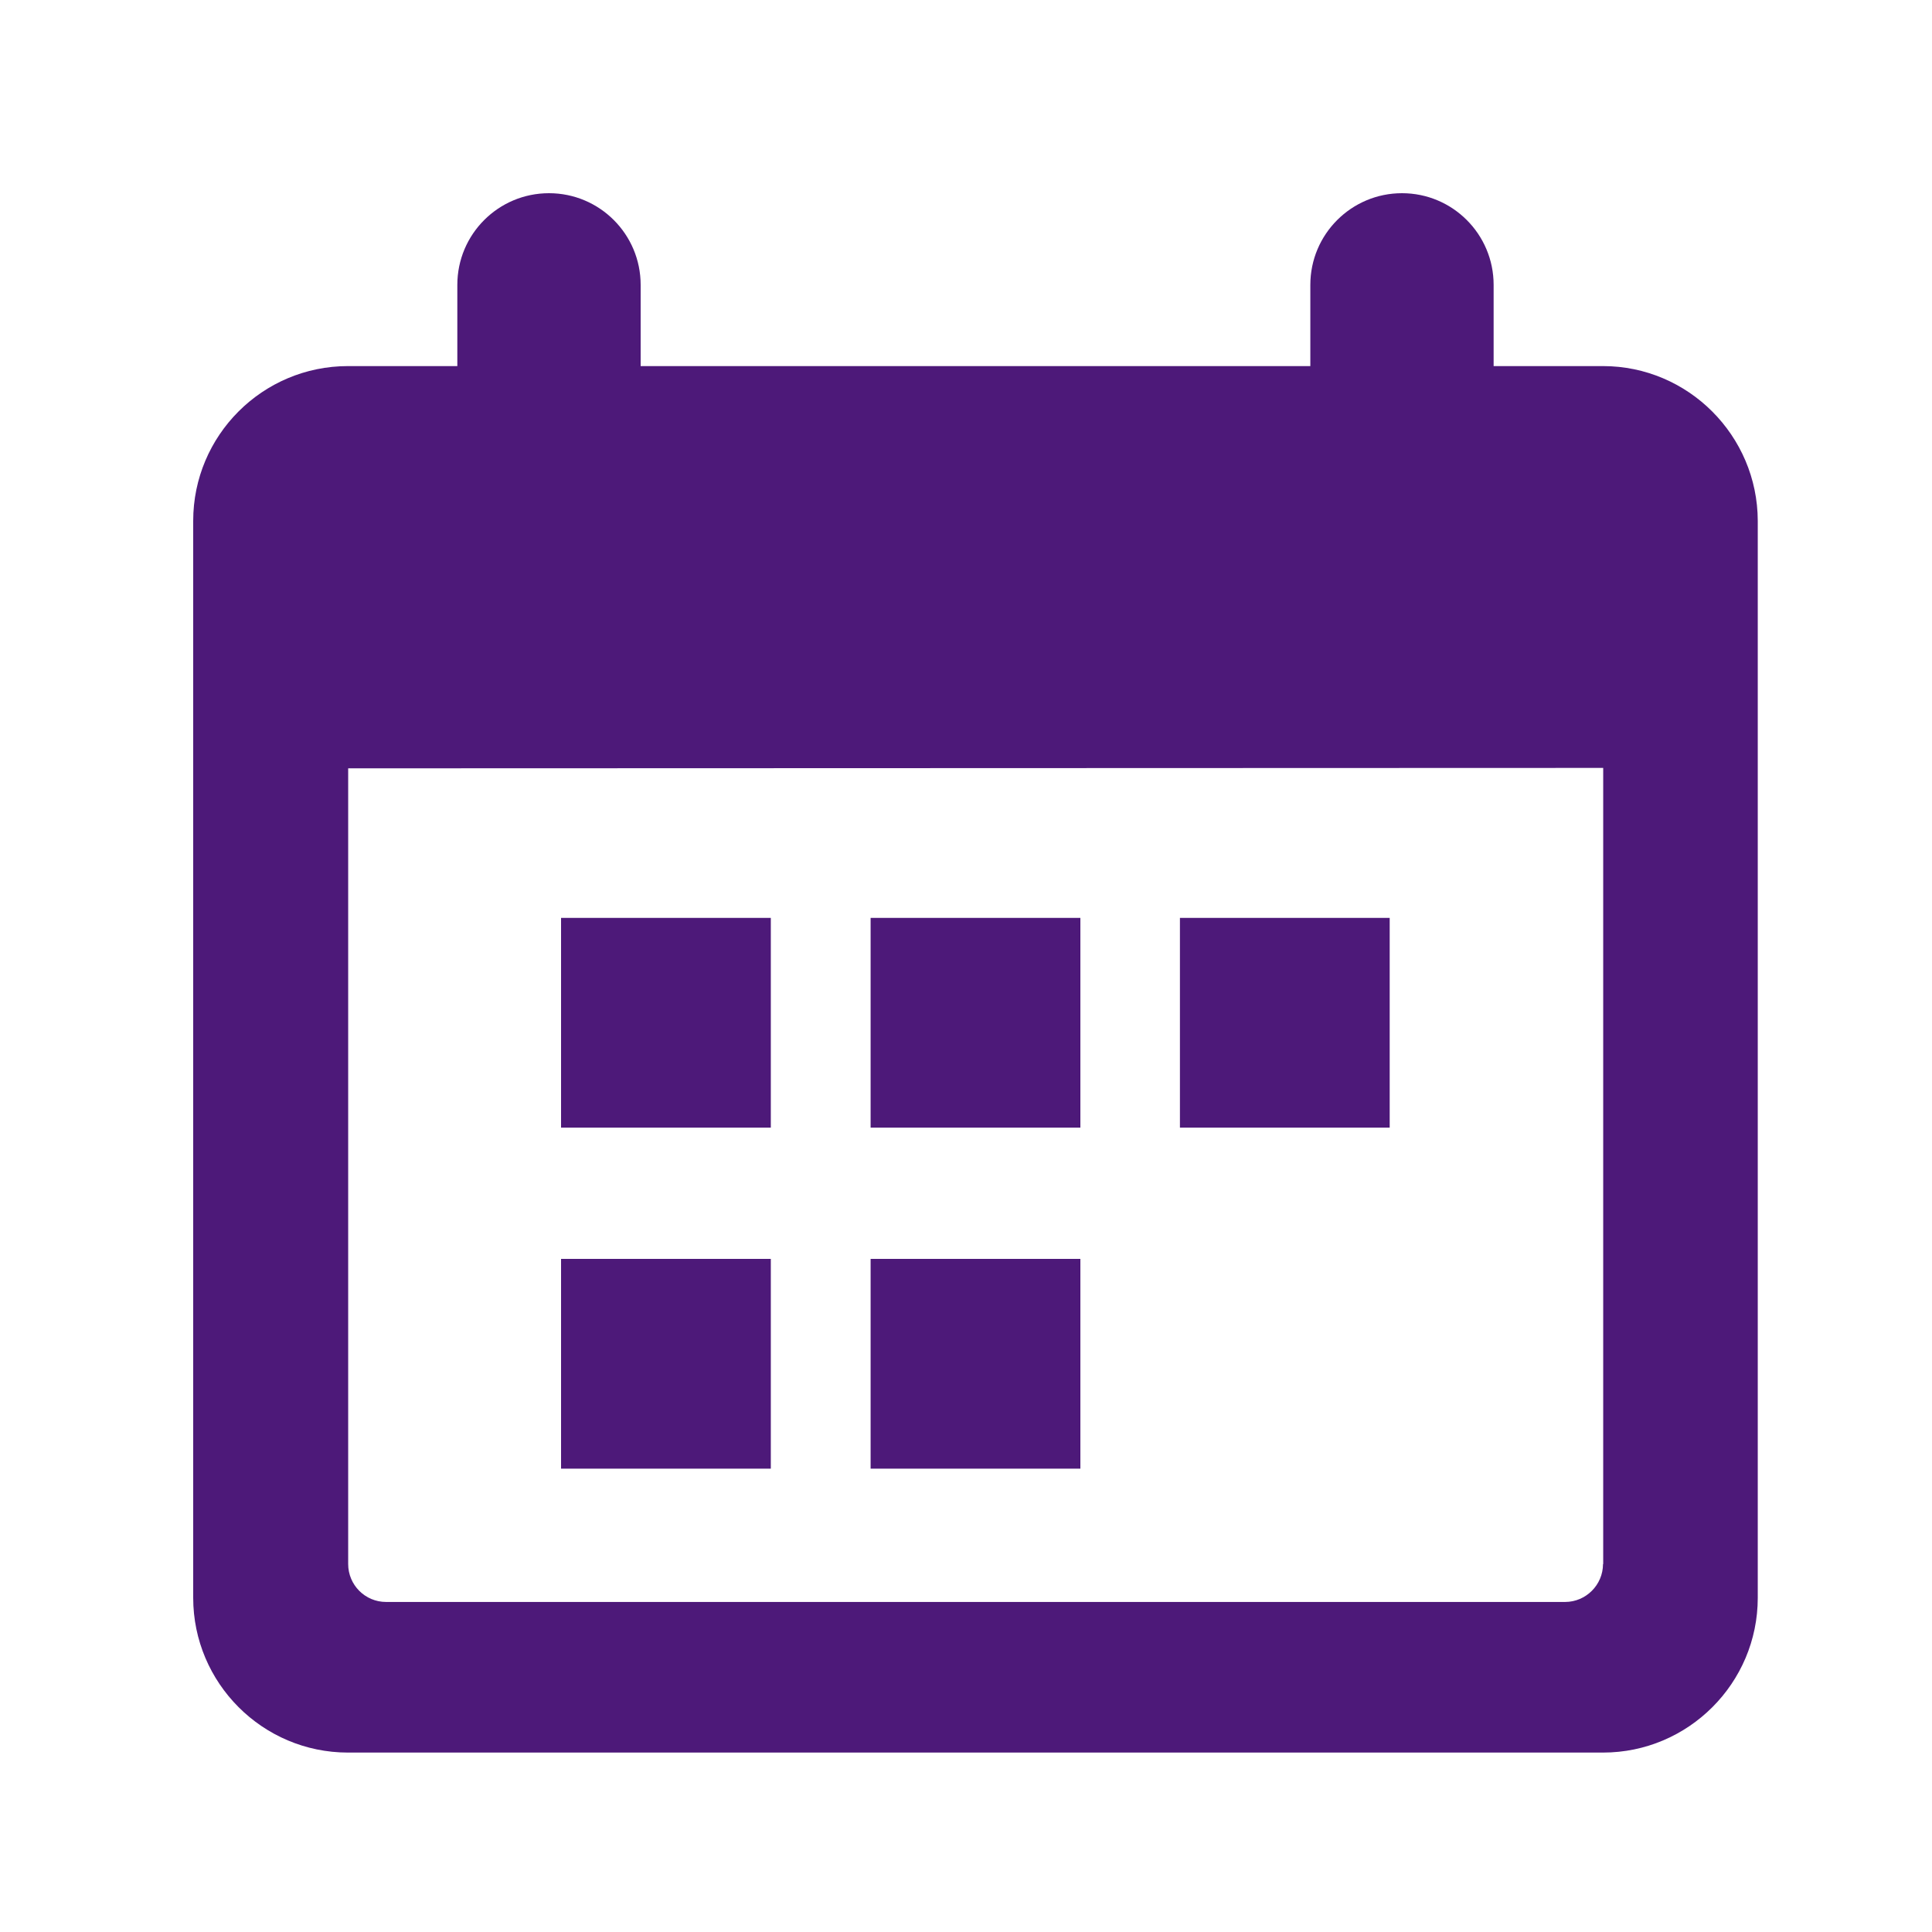 <svg width="70" height="70" viewBox="0 0 70 70" fill="none" xmlns="http://www.w3.org/2000/svg">
<path d="M58.08 13.264H54.117V10.321C54.117 8.487 52.631 7 50.797 7C48.963 7 47.476 8.487 47.476 10.321V13.264H23.212V10.321C23.212 8.487 21.725 7 19.891 7C18.057 7 16.57 8.487 16.57 10.321V13.264H12.608C9.513 13.264 7 15.777 7 18.872V57.891C7 60.978 9.513 63.499 12.608 63.499H58.08C61.167 63.499 63.687 60.986 63.687 57.891V18.872C63.68 15.785 61.167 13.264 58.08 13.264ZM58.08 56.668C58.08 57.423 57.461 58.042 56.706 58.042H13.989C13.226 58.042 12.615 57.423 12.615 56.668V27.838L58.087 27.823V56.668H58.08Z" fill="#4D1979"/>
<path d="M39.144 33.257H31.544V40.857H39.144V33.257Z" fill="#4D1979"/>
<path d="M27.928 33.257H20.328V40.857H27.928V33.257Z" fill="#4D1979"/>
<path d="M39.144 45.612H31.544V53.212H39.144V45.612Z" fill="#4D1979"/>
<path d="M27.928 45.612H20.328V53.212H27.928V45.612Z" fill="#4D1979"/>
<path d="M50.351 33.257H42.751V40.857H50.351V33.257Z" fill="#4D1979"/>
</svg>
